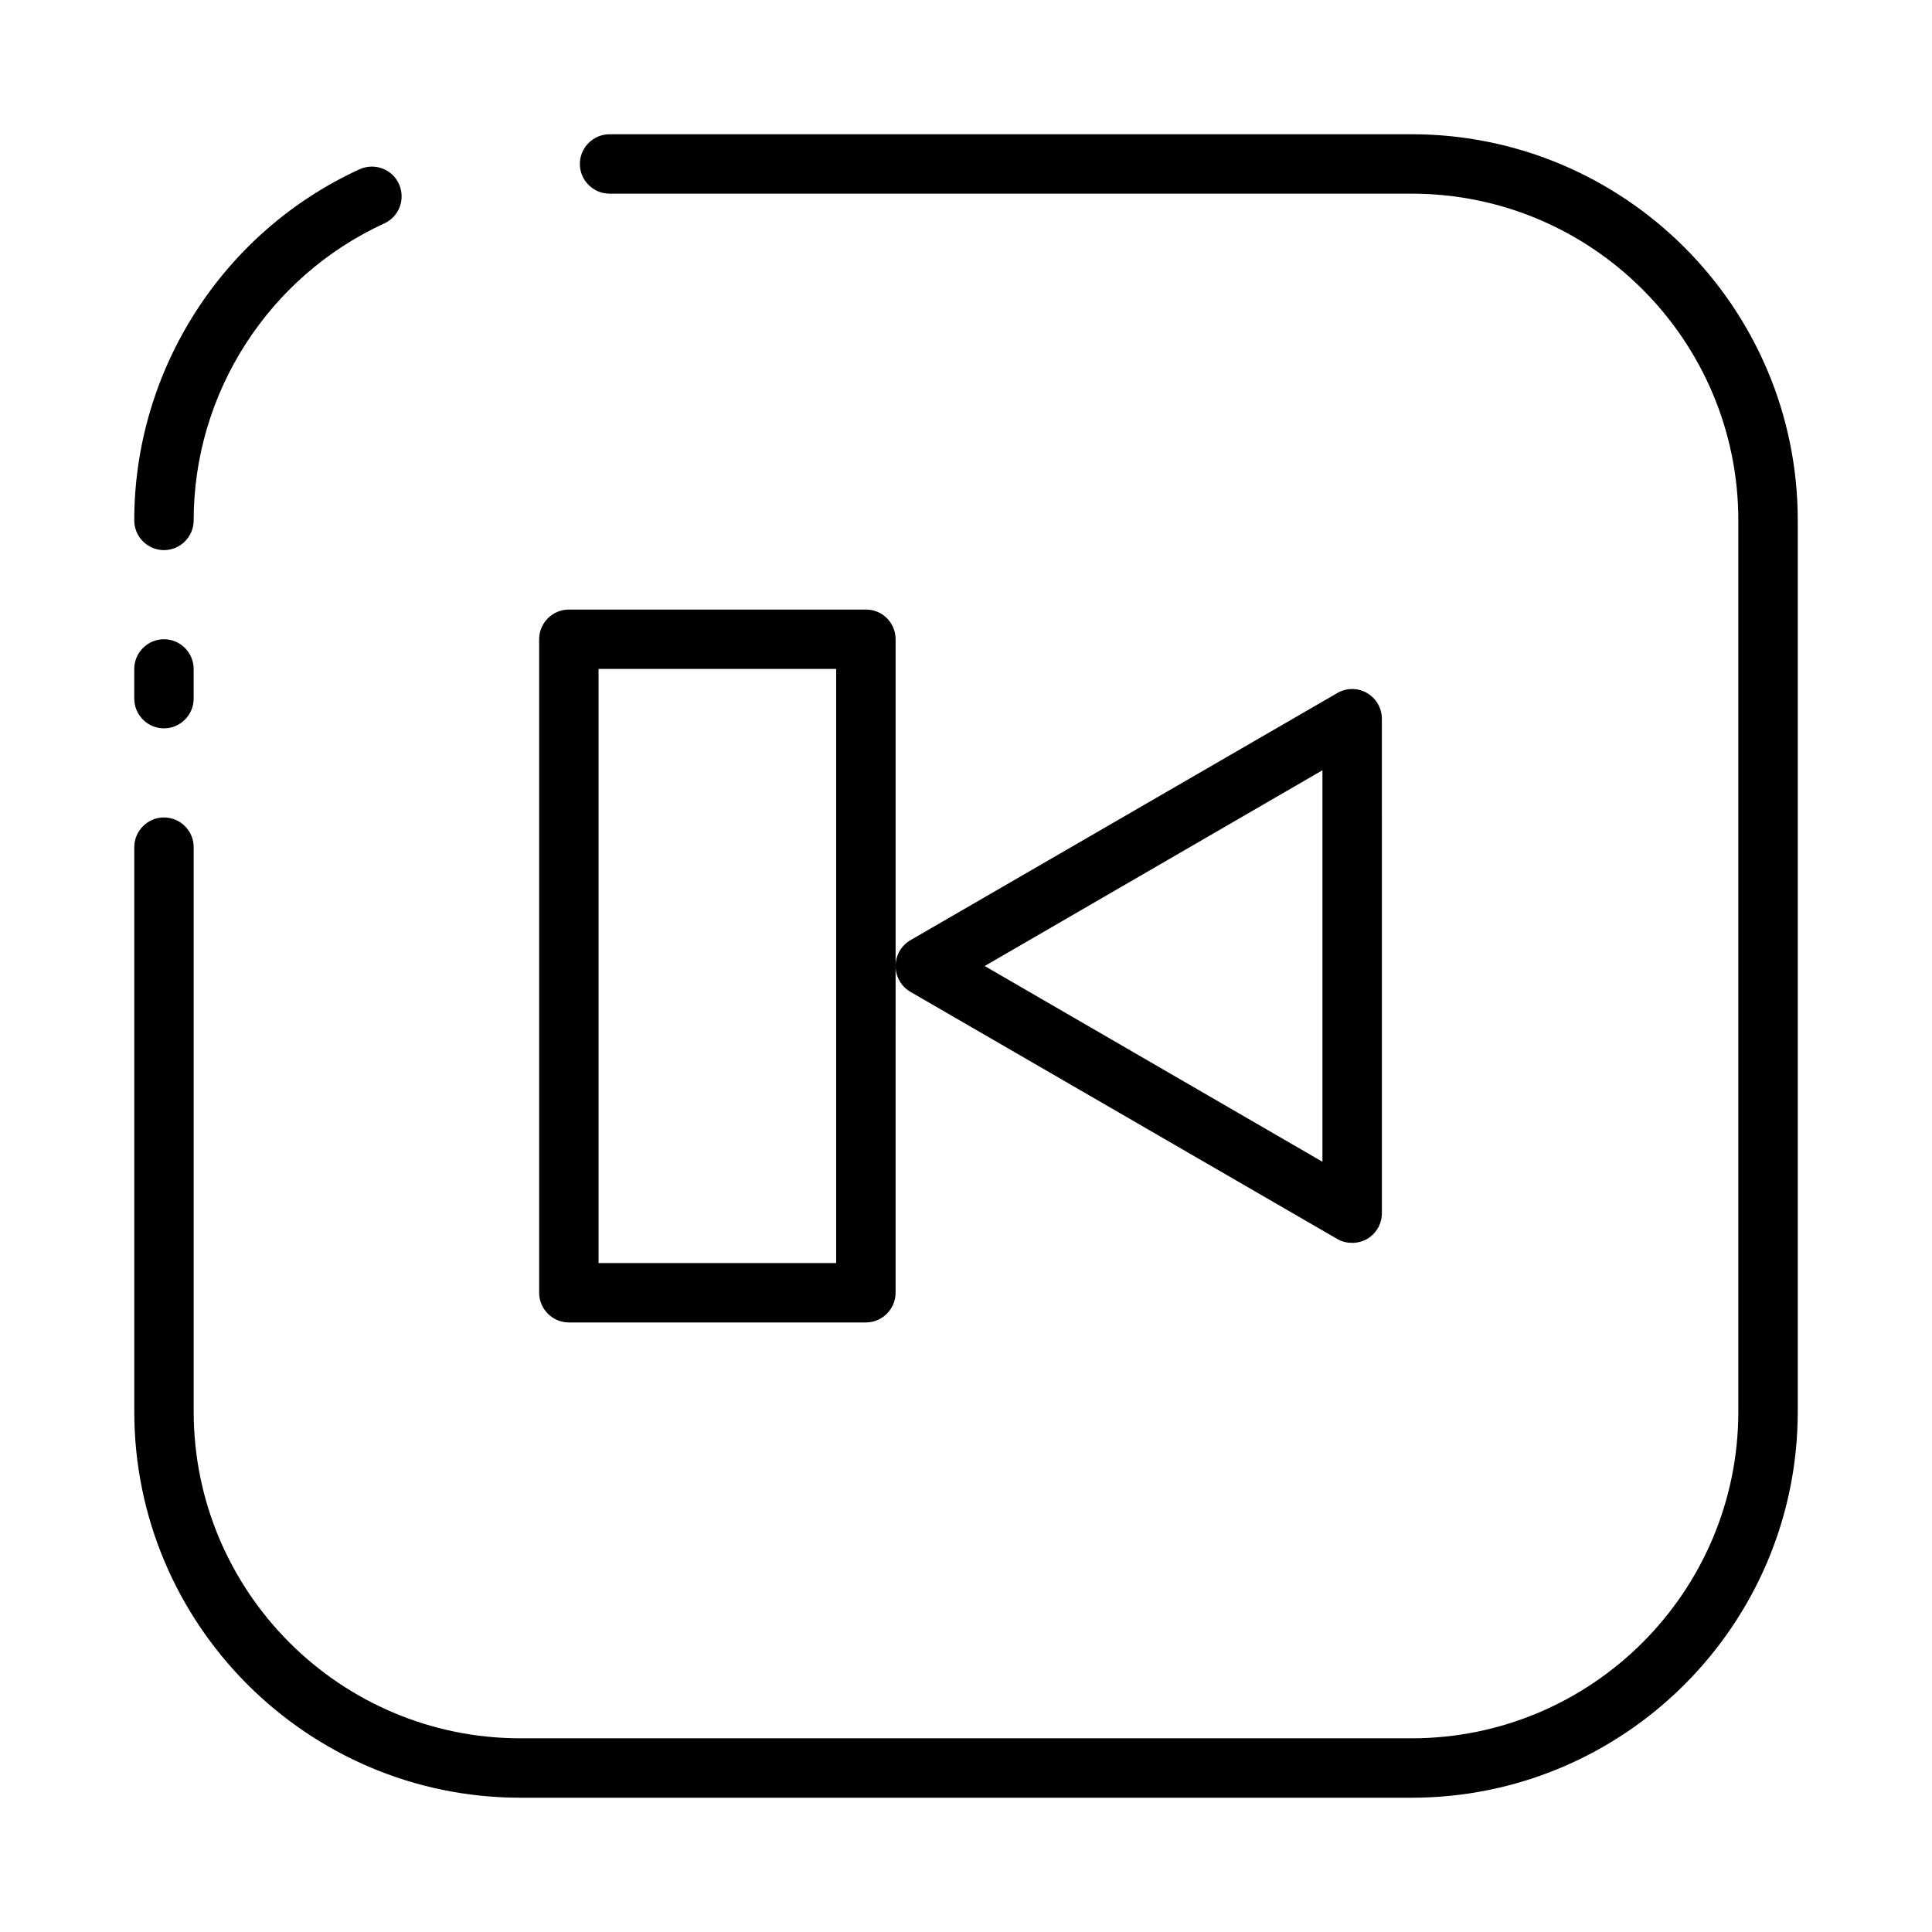 <?xml version="1.0" encoding="UTF-8"?>
<!-- Uploaded to: ICON Repo, www.iconrepo.com, Generator: ICON Repo Mixer Tools -->
<svg fill="#000000" width="800px" height="800px" version="1.1" viewBox="144 144 512 512" xmlns="http://www.w3.org/2000/svg">
 <g>
  <path d="m506.27 327.66c-2.441-1.418-5.434-1.418-7.871 0l-113.12 65.496c-2.441 1.418-3.938 4.016-3.938 6.848s1.496 5.434 3.938 6.848l113.12 65.496c1.18 0.707 2.598 1.023 3.938 1.023 1.34 0 2.676-0.316 3.938-1.023 2.441-1.418 3.938-4.016 3.938-6.848l-0.004-130.99c0-2.836-1.496-5.434-3.938-6.848zm-11.809 124.22-89.504-51.875 89.504-51.879z"/>
  <path d="m373.47 305.54h-78.719c-4.328 0-7.871 3.543-7.871 7.871v173.18c0 4.328 3.543 7.871 7.871 7.871h78.719c4.328 0 7.871-3.543 7.871-7.871l0.004-86.59v-86.594c0-4.328-3.465-7.871-7.875-7.871zm-7.871 173.18h-62.977v-157.44h62.977z"/>
  <path d="m187.45 337.02c4.328 0 7.871-3.543 7.871-7.871v-7.871c0-4.328-3.543-7.871-7.871-7.871s-7.871 3.543-7.871 7.871v7.871c0 4.328 3.543 7.871 7.871 7.871z"/>
  <path d="m518.08 179.58h-212.54c-4.328 0-7.871 3.543-7.871 7.871s3.543 7.871 7.871 7.871h212.54c47.781 0 86.594 38.809 86.594 86.594v236.16c0 47.781-38.809 86.594-86.594 86.594h-236.16c-47.781 0-86.594-38.809-86.594-86.594v-149.57c0-4.328-3.543-7.871-7.871-7.871s-7.871 3.543-7.871 7.871v149.57c0 56.441 45.895 102.34 102.34 102.34h236.16c56.441 0 102.34-45.895 102.34-102.34v-236.16c0-56.441-45.895-102.34-102.34-102.34z"/>
  <path d="m187.45 289.79c4.328 0 7.871-3.543 7.871-7.871 0-33.77 19.836-64.629 50.539-78.719 3.938-1.812 5.668-6.453 3.856-10.469-1.812-3.938-6.453-5.668-10.469-3.856-36.211 16.605-59.668 53.133-59.668 93.043 0 4.328 3.543 7.871 7.871 7.871z"/>
 </g>
</svg>